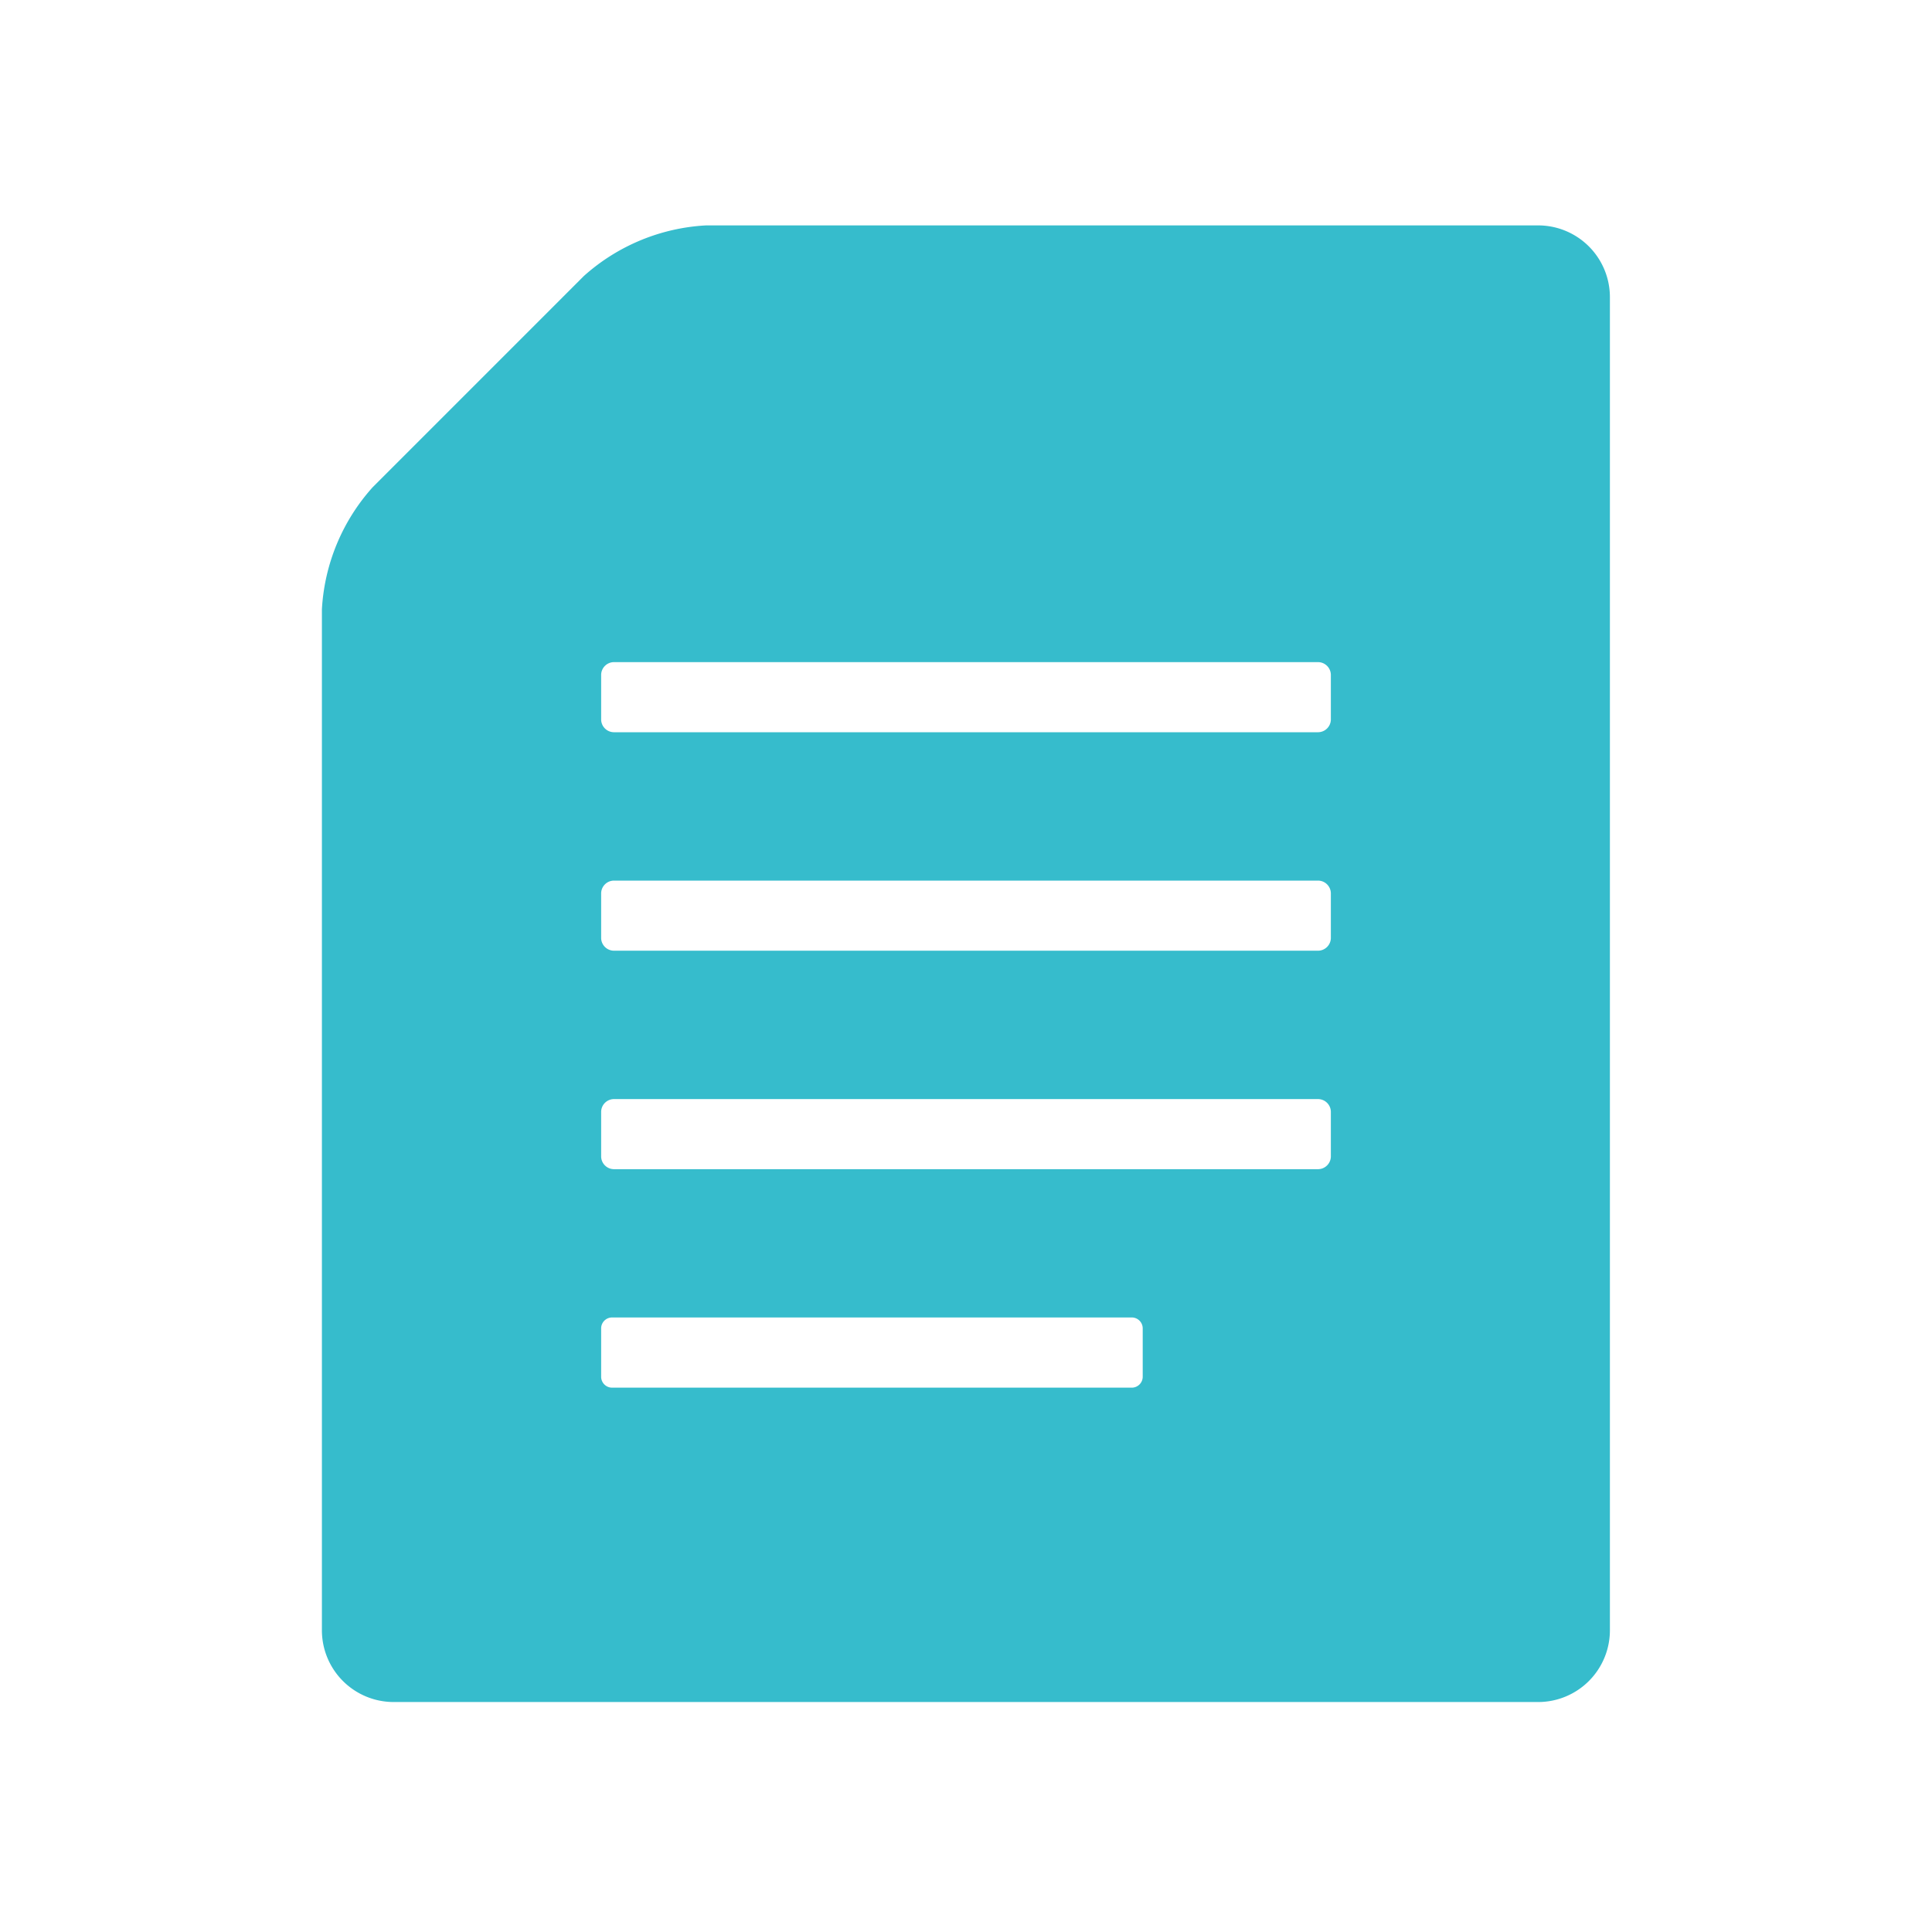 <svg height="60" viewBox="0 0 60 60" width="60" xmlns="http://www.w3.org/2000/svg"><path d="m0 0h60v60h-60z" fill="none"/><g fill="#36bccc"><path d="m70.481 0h-25.851a6.184 6.184 0 0 0 -3.794 1.571l-6.562 6.563a6.183 6.183 0 0 0 -1.574 3.793v31.709a2.229 2.229 0 0 0 2.222 2.222h35.559a2.229 2.229 0 0 0 2.219-2.222v-41.414a2.229 2.229 0 0 0 -2.219-2.222zm-12.29 35.755a.34.34 0 0 1 -.34.34h-16.139a.34.34 0 0 1 -.34-.34v-1.5a.34.34 0 0 1 .34-.34h16.139a.34.34 0 0 1 .34.34zm5.843-6.84a.4.4 0 0 1 -.395.395h-21.872a.4.4 0 0 1 -.395-.395v-1.387a.4.4 0 0 1 .395-.395h21.872a.4.4 0 0 1 .395.395zm0-6.785a.4.4 0 0 1 -.395.395h-21.872a.4.4 0 0 1 -.395-.395v-1.387a.4.4 0 0 1 .395-.395h21.872a.4.4 0 0 1 .395.395zm0-6.785a.4.4 0 0 1 -.395.395h-21.872a.4.4 0 0 1 -.395-.395v-1.387a.4.4 0 0 1 .395-.395h21.872a.4.4 0 0 1 .395.395z" transform="translate(-22.703 7)"/><g opacity="0" transform="translate(7.929 1.877)"><path d="m194.756 154.844a7.237 7.237 0 1 0 -7.236-7.237 7.237 7.237 0 0 0 7.236 7.237z" transform="translate(-172.686 -125.537)"/><path d="m170.484 437.658c-2.222 0-5.229-2.345-5.963-4.67a23.322 23.322 0 0 1 -6.468 0c-.733 2.325-3.741 4.67-5.963 4.67a1.843 1.843 0 1 0 -.216 3.679h18.826a1.843 1.843 0 1 0 -.216-3.679z" transform="translate(-139.217 -387.233)"/><path d="m69.212 0a22.071 22.071 0 1 0 22.071 22.07 22.07 22.07 0 0 0 -22.071-22.07zm0 11.649a10.422 10.422 0 1 1 -10.421 10.421 10.421 10.421 0 0 1 10.421-10.421zm9.106-.351a1.75 1.75 0 1 1 1.749-1.75 1.75 1.75 0 0 1 -1.749 1.752z" transform="translate(-47.142)"/></g></g></svg>